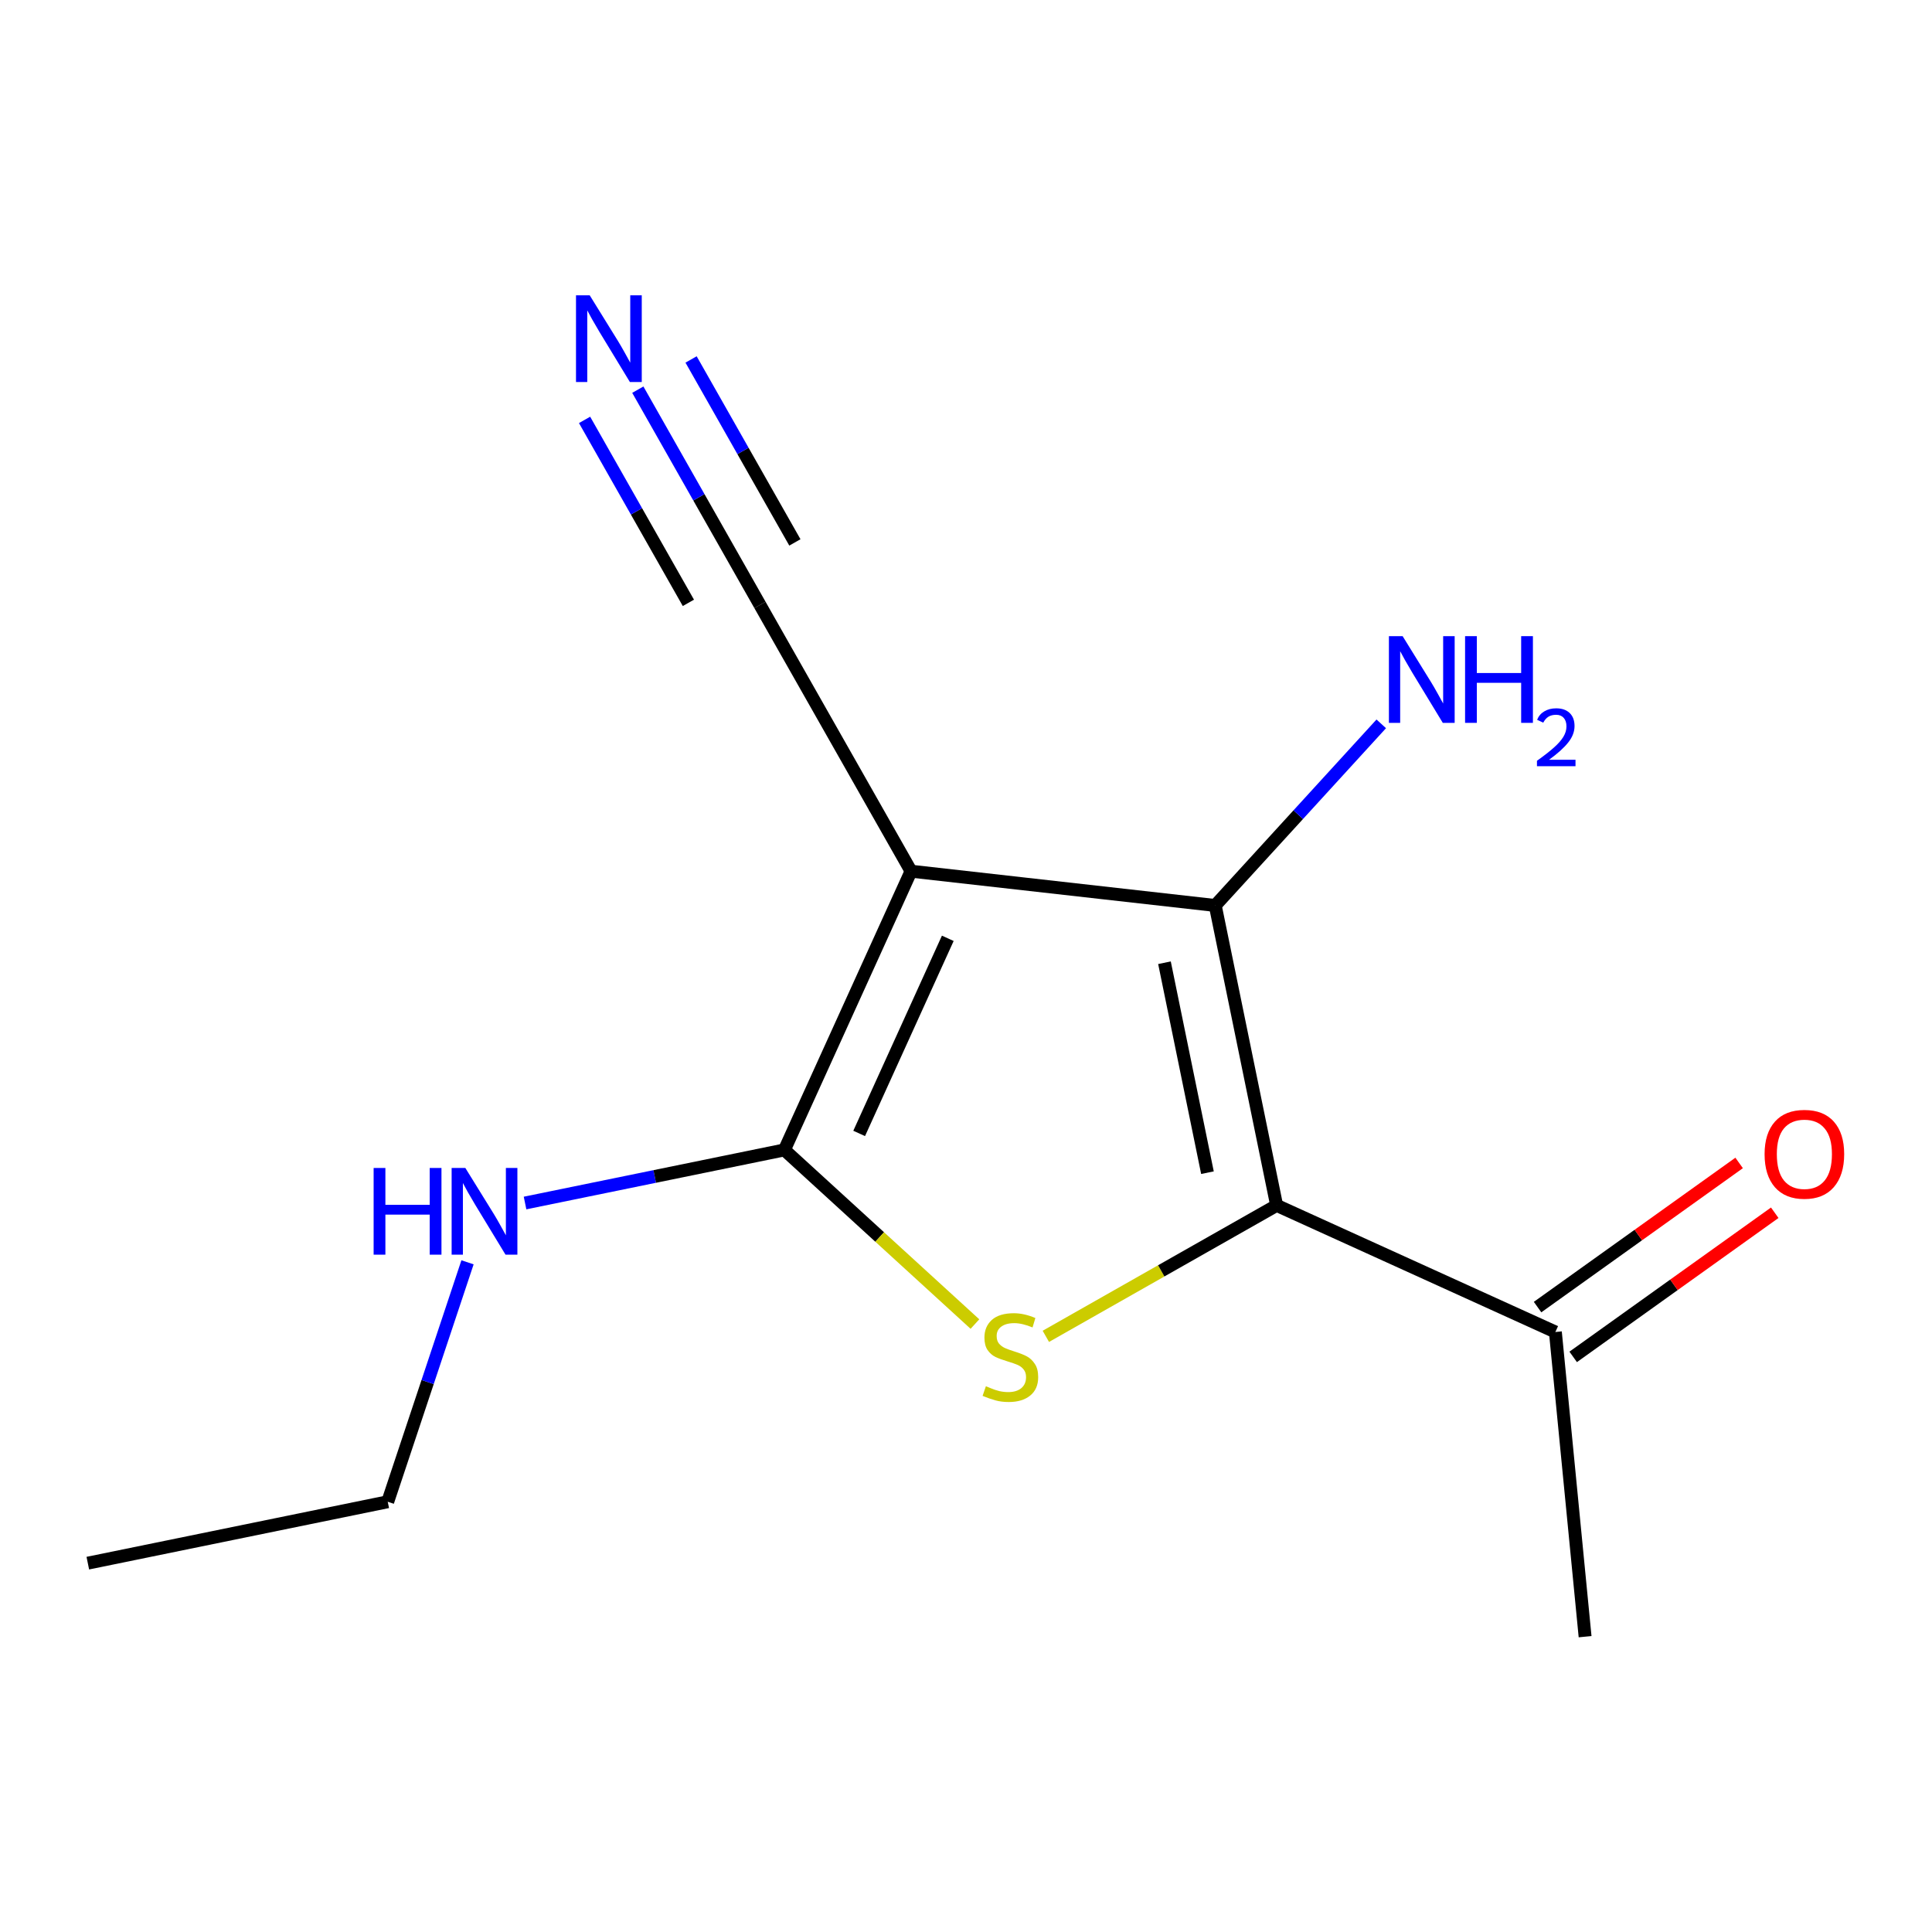 <?xml version='1.0' encoding='iso-8859-1'?>
<svg version='1.1' baseProfile='full'
              xmlns='http://www.w3.org/2000/svg'
                      xmlns:rdkit='http://www.rdkit.org/xml'
                      xmlns:xlink='http://www.w3.org/1999/xlink'
                  xml:space='preserve'
width='300px' height='300px' viewBox='0 0 300 300'>
<!-- END OF HEADER -->
<rect style='opacity:1.0;fill:#FFFFFF;stroke:none' width='300' height='300' x='0' y='0'> </rect>
<rect style='opacity:1.0;fill:#FFFFFF;stroke:none' width='300' height='300' x='0' y='0'> </rect>
<path class='bond-0 atom-0 atom-1' d='M 13.636,242.726 L 60.207,233.192' style='fill:none;fill-rule:evenodd;stroke:#000000;stroke-width:2.0px;stroke-linecap:butt;stroke-linejoin:miter;stroke-opacity:1' />
<path class='bond-1 atom-1 atom-2' d='M 60.207,233.192 L 66.401,214.602' style='fill:none;fill-rule:evenodd;stroke:#000000;stroke-width:2.0px;stroke-linecap:butt;stroke-linejoin:miter;stroke-opacity:1' />
<path class='bond-1 atom-1 atom-2' d='M 66.401,214.602 L 72.596,196.013' style='fill:none;fill-rule:evenodd;stroke:#0000FF;stroke-width:2.0px;stroke-linecap:butt;stroke-linejoin:miter;stroke-opacity:1' />
<path class='bond-2 atom-2 atom-3' d='M 81.529,186.804 L 101.667,182.681' style='fill:none;fill-rule:evenodd;stroke:#0000FF;stroke-width:2.0px;stroke-linecap:butt;stroke-linejoin:miter;stroke-opacity:1' />
<path class='bond-2 atom-2 atom-3' d='M 101.667,182.681 L 121.805,178.558' style='fill:none;fill-rule:evenodd;stroke:#000000;stroke-width:2.0px;stroke-linecap:butt;stroke-linejoin:miter;stroke-opacity:1' />
<path class='bond-3 atom-3 atom-4' d='M 121.805,178.558 L 136.596,192.079' style='fill:none;fill-rule:evenodd;stroke:#000000;stroke-width:2.0px;stroke-linecap:butt;stroke-linejoin:miter;stroke-opacity:1' />
<path class='bond-3 atom-3 atom-4' d='M 136.596,192.079 L 151.388,205.599' style='fill:none;fill-rule:evenodd;stroke:#CCCC00;stroke-width:2.0px;stroke-linecap:butt;stroke-linejoin:miter;stroke-opacity:1' />
<path class='bond-13 atom-11 atom-3' d='M 141.465,135.278 L 121.805,178.558' style='fill:none;fill-rule:evenodd;stroke:#000000;stroke-width:2.0px;stroke-linecap:butt;stroke-linejoin:miter;stroke-opacity:1' />
<path class='bond-13 atom-11 atom-3' d='M 147.172,145.702 L 133.41,175.998' style='fill:none;fill-rule:evenodd;stroke:#000000;stroke-width:2.0px;stroke-linecap:butt;stroke-linejoin:miter;stroke-opacity:1' />
<path class='bond-4 atom-4 atom-5' d='M 162.397,207.507 L 180.317,197.339' style='fill:none;fill-rule:evenodd;stroke:#CCCC00;stroke-width:2.0px;stroke-linecap:butt;stroke-linejoin:miter;stroke-opacity:1' />
<path class='bond-4 atom-4 atom-5' d='M 180.317,197.339 L 198.237,187.171' style='fill:none;fill-rule:evenodd;stroke:#000000;stroke-width:2.0px;stroke-linecap:butt;stroke-linejoin:miter;stroke-opacity:1' />
<path class='bond-5 atom-5 atom-6' d='M 198.237,187.171 L 241.518,206.831' style='fill:none;fill-rule:evenodd;stroke:#000000;stroke-width:2.0px;stroke-linecap:butt;stroke-linejoin:miter;stroke-opacity:1' />
<path class='bond-8 atom-5 atom-9' d='M 198.237,187.171 L 188.702,140.601' style='fill:none;fill-rule:evenodd;stroke:#000000;stroke-width:2.0px;stroke-linecap:butt;stroke-linejoin:miter;stroke-opacity:1' />
<path class='bond-8 atom-5 atom-9' d='M 187.493,182.093 L 180.819,149.493' style='fill:none;fill-rule:evenodd;stroke:#000000;stroke-width:2.0px;stroke-linecap:butt;stroke-linejoin:miter;stroke-opacity:1' />
<path class='bond-6 atom-6 atom-7' d='M 241.518,206.831 L 246.132,254.143' style='fill:none;fill-rule:evenodd;stroke:#000000;stroke-width:2.0px;stroke-linecap:butt;stroke-linejoin:miter;stroke-opacity:1' />
<path class='bond-7 atom-6 atom-8' d='M 244.283,210.698 L 259.932,199.506' style='fill:none;fill-rule:evenodd;stroke:#000000;stroke-width:2.0px;stroke-linecap:butt;stroke-linejoin:miter;stroke-opacity:1' />
<path class='bond-7 atom-6 atom-8' d='M 259.932,199.506 L 275.581,188.315' style='fill:none;fill-rule:evenodd;stroke:#FF0000;stroke-width:2.0px;stroke-linecap:butt;stroke-linejoin:miter;stroke-opacity:1' />
<path class='bond-7 atom-6 atom-8' d='M 238.753,202.964 L 254.402,191.773' style='fill:none;fill-rule:evenodd;stroke:#000000;stroke-width:2.0px;stroke-linecap:butt;stroke-linejoin:miter;stroke-opacity:1' />
<path class='bond-7 atom-6 atom-8' d='M 254.402,191.773 L 270.051,180.581' style='fill:none;fill-rule:evenodd;stroke:#FF0000;stroke-width:2.0px;stroke-linecap:butt;stroke-linejoin:miter;stroke-opacity:1' />
<path class='bond-9 atom-9 atom-10' d='M 188.702,140.601 L 201.592,126.5' style='fill:none;fill-rule:evenodd;stroke:#000000;stroke-width:2.0px;stroke-linecap:butt;stroke-linejoin:miter;stroke-opacity:1' />
<path class='bond-9 atom-9 atom-10' d='M 201.592,126.5 L 214.481,112.399' style='fill:none;fill-rule:evenodd;stroke:#0000FF;stroke-width:2.0px;stroke-linecap:butt;stroke-linejoin:miter;stroke-opacity:1' />
<path class='bond-10 atom-9 atom-11' d='M 188.702,140.601 L 141.465,135.278' style='fill:none;fill-rule:evenodd;stroke:#000000;stroke-width:2.0px;stroke-linecap:butt;stroke-linejoin:miter;stroke-opacity:1' />
<path class='bond-11 atom-11 atom-12' d='M 141.465,135.278 L 118.006,93.933' style='fill:none;fill-rule:evenodd;stroke:#000000;stroke-width:2.0px;stroke-linecap:butt;stroke-linejoin:miter;stroke-opacity:1' />
<path class='bond-12 atom-12 atom-13' d='M 118.006,93.933 L 108.523,77.22' style='fill:none;fill-rule:evenodd;stroke:#000000;stroke-width:2.0px;stroke-linecap:butt;stroke-linejoin:miter;stroke-opacity:1' />
<path class='bond-12 atom-12 atom-13' d='M 108.523,77.22 L 99.04,60.508' style='fill:none;fill-rule:evenodd;stroke:#0000FF;stroke-width:2.0px;stroke-linecap:butt;stroke-linejoin:miter;stroke-opacity:1' />
<path class='bond-12 atom-12 atom-13' d='M 123.43,84.227 L 115.37,70.022' style='fill:none;fill-rule:evenodd;stroke:#000000;stroke-width:2.0px;stroke-linecap:butt;stroke-linejoin:miter;stroke-opacity:1' />
<path class='bond-12 atom-12 atom-13' d='M 115.37,70.022 L 107.309,55.816' style='fill:none;fill-rule:evenodd;stroke:#0000FF;stroke-width:2.0px;stroke-linecap:butt;stroke-linejoin:miter;stroke-opacity:1' />
<path class='bond-12 atom-12 atom-13' d='M 106.892,93.611 L 98.832,79.405' style='fill:none;fill-rule:evenodd;stroke:#000000;stroke-width:2.0px;stroke-linecap:butt;stroke-linejoin:miter;stroke-opacity:1' />
<path class='bond-12 atom-12 atom-13' d='M 98.832,79.405 L 90.771,65.2' style='fill:none;fill-rule:evenodd;stroke:#0000FF;stroke-width:2.0px;stroke-linecap:butt;stroke-linejoin:miter;stroke-opacity:1' />
<path  class='atom-2' d='M 58.017 181.362
L 59.843 181.362
L 59.843 187.085
L 66.726 187.085
L 66.726 181.362
L 68.551 181.362
L 68.551 194.824
L 66.726 194.824
L 66.726 188.606
L 59.843 188.606
L 59.843 194.824
L 58.017 194.824
L 58.017 181.362
' fill='#0000FF'/>
<path  class='atom-2' d='M 72.259 181.362
L 76.67 188.492
Q 77.108 189.196, 77.811 190.47
Q 78.515 191.744, 78.553 191.82
L 78.553 181.362
L 80.34 181.362
L 80.34 194.824
L 78.496 194.824
L 73.761 187.028
Q 73.21 186.116, 72.62 185.07
Q 72.05 184.024, 71.879 183.701
L 71.879 194.824
L 70.129 194.824
L 70.129 181.362
L 72.259 181.362
' fill='#0000FF'/>
<path  class='atom-4' d='M 153.089 215.251
Q 153.242 215.308, 153.869 215.574
Q 154.497 215.84, 155.181 216.011
Q 155.885 216.164, 156.569 216.164
Q 157.843 216.164, 158.585 215.555
Q 159.326 214.928, 159.326 213.844
Q 159.326 213.102, 158.946 212.646
Q 158.585 212.19, 158.014 211.942
Q 157.444 211.695, 156.493 211.41
Q 155.295 211.049, 154.573 210.706
Q 153.869 210.364, 153.356 209.642
Q 152.861 208.919, 152.861 207.702
Q 152.861 206.01, 154.002 204.964
Q 155.162 203.918, 157.444 203.918
Q 159.003 203.918, 160.771 204.66
L 160.334 206.124
Q 158.718 205.458, 157.501 205.458
Q 156.189 205.458, 155.466 206.01
Q 154.744 206.542, 154.763 207.474
Q 154.763 208.196, 155.124 208.634
Q 155.504 209.071, 156.037 209.318
Q 156.588 209.566, 157.501 209.851
Q 158.718 210.231, 159.44 210.611
Q 160.163 210.992, 160.676 211.771
Q 161.209 212.532, 161.209 213.844
Q 161.209 215.707, 159.954 216.715
Q 158.718 217.704, 156.645 217.704
Q 155.447 217.704, 154.535 217.438
Q 153.641 217.19, 152.576 216.753
L 153.089 215.251
' fill='#CCCC00'/>
<path  class='atom-8' d='M 274.004 179.217
Q 274.004 175.984, 275.601 174.178
Q 277.199 172.371, 280.184 172.371
Q 283.169 172.371, 284.766 174.178
Q 286.364 175.984, 286.364 179.217
Q 286.364 182.487, 284.747 184.351
Q 283.131 186.195, 280.184 186.195
Q 277.218 186.195, 275.601 184.351
Q 274.004 182.506, 274.004 179.217
M 280.184 184.674
Q 282.237 184.674, 283.34 183.305
Q 284.462 181.917, 284.462 179.217
Q 284.462 176.574, 283.34 175.243
Q 282.237 173.893, 280.184 173.893
Q 278.13 173.893, 277.008 175.224
Q 275.906 176.555, 275.906 179.217
Q 275.906 181.936, 277.008 183.305
Q 278.13 184.674, 280.184 184.674
' fill='#FF0000'/>
<path  class='atom-10' d='M 217.799 98.782
L 222.21 105.913
Q 222.647 106.616, 223.351 107.89
Q 224.054 109.164, 224.092 109.241
L 224.092 98.782
L 225.88 98.782
L 225.88 112.245
L 224.035 112.245
L 219.301 104.449
Q 218.749 103.536, 218.16 102.49
Q 217.589 101.445, 217.418 101.121
L 217.418 112.245
L 215.669 112.245
L 215.669 98.782
L 217.799 98.782
' fill='#0000FF'/>
<path  class='atom-10' d='M 227.496 98.782
L 229.321 98.782
L 229.321 104.506
L 236.205 104.506
L 236.205 98.782
L 238.03 98.782
L 238.03 112.245
L 236.205 112.245
L 236.205 106.027
L 229.321 106.027
L 229.321 112.245
L 227.496 112.245
L 227.496 98.782
' fill='#0000FF'/>
<path  class='atom-10' d='M 238.683 111.772
Q 239.009 110.932, 239.787 110.467
Q 240.565 109.99, 241.644 109.99
Q 242.987 109.99, 243.74 110.718
Q 244.493 111.446, 244.493 112.739
Q 244.493 114.057, 243.514 115.286
Q 242.548 116.516, 240.54 117.972
L 244.644 117.972
L 244.644 118.976
L 238.658 118.976
L 238.658 118.135
Q 240.314 116.955, 241.293 116.077
Q 242.284 115.199, 242.761 114.408
Q 243.238 113.617, 243.238 112.802
Q 243.238 111.948, 242.812 111.471
Q 242.385 110.994, 241.644 110.994
Q 240.929 110.994, 240.452 111.283
Q 239.975 111.572, 239.636 112.212
L 238.683 111.772
' fill='#0000FF'/>
<path  class='atom-13' d='M 91.571 45.857
L 95.982 52.987
Q 96.42 53.691, 97.123 54.965
Q 97.827 56.239, 97.865 56.315
L 97.865 45.857
L 99.652 45.857
L 99.652 59.319
L 97.808 59.319
L 93.073 51.523
Q 92.522 50.611, 91.932 49.565
Q 91.362 48.519, 91.191 48.196
L 91.191 59.319
L 89.441 59.319
L 89.441 45.857
L 91.571 45.857
' fill='#0000FF'/>
</svg>
